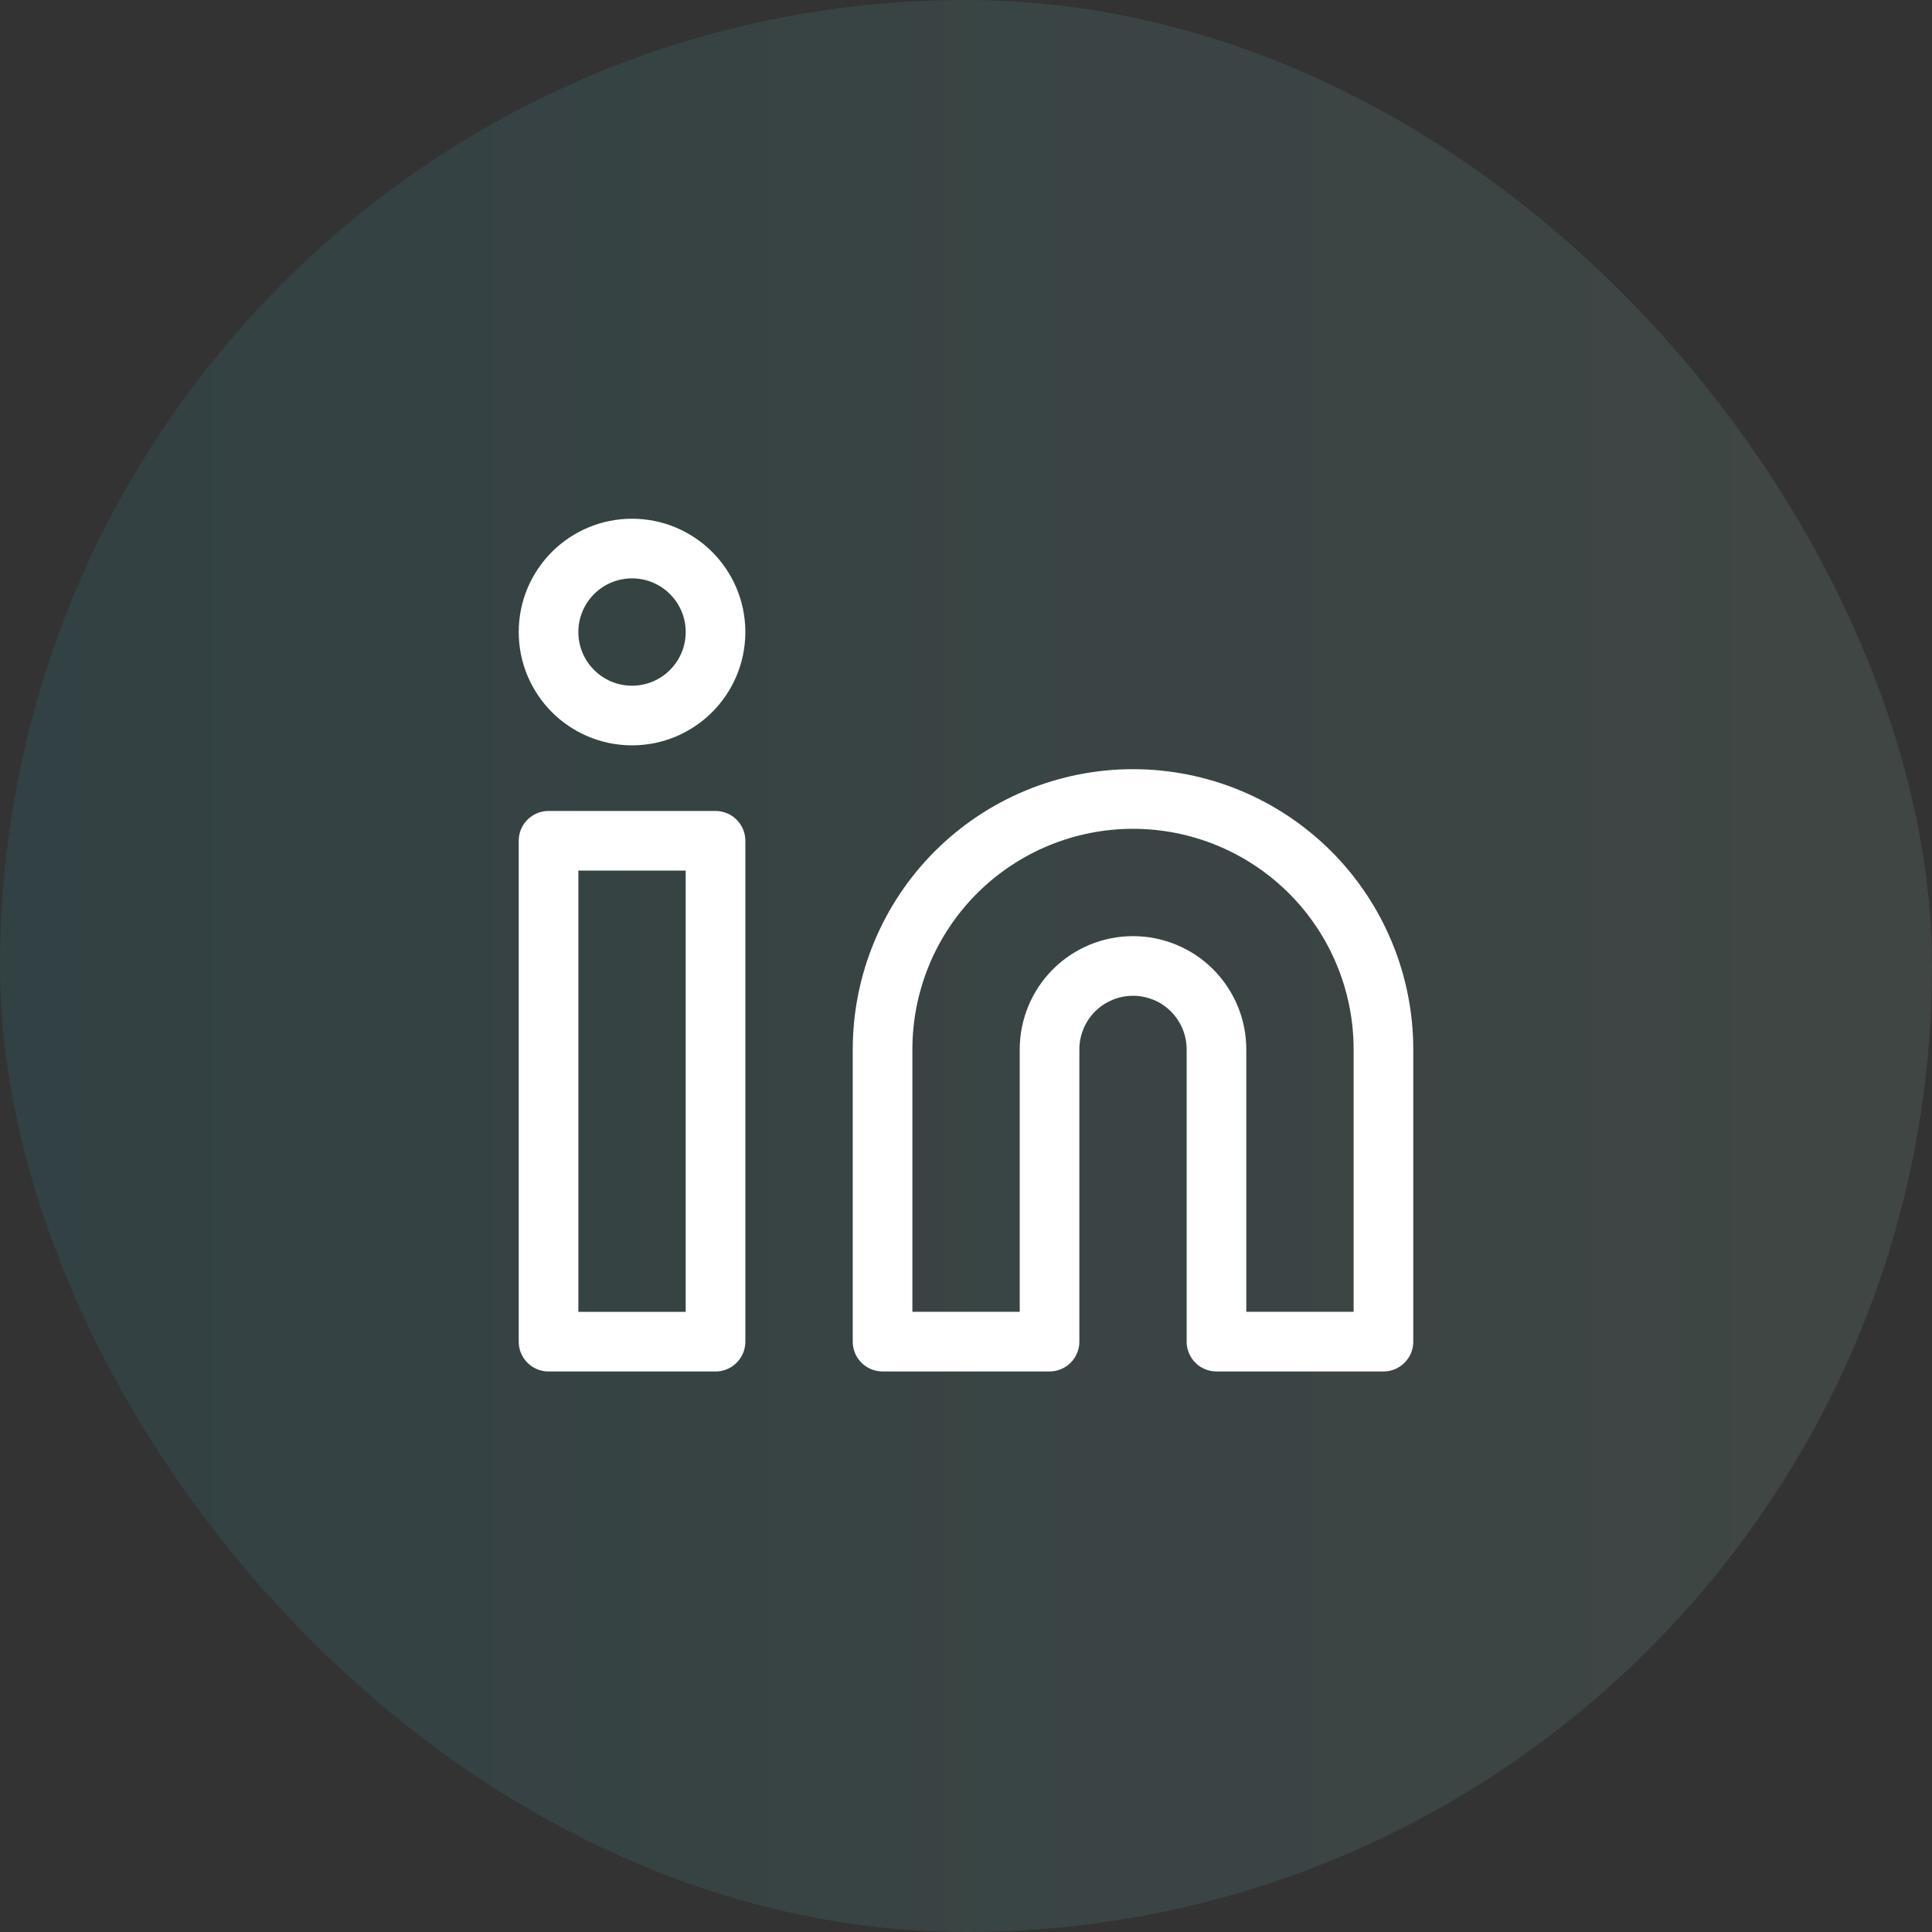 <svg width="54" height="54" viewBox="0 0 54 54" fill="none" xmlns="http://www.w3.org/2000/svg">
<rect x="0" y="0" width="54" height="54" fill="#333333" stroke="none"/>
<rect width="54" height="54" rx="27" fill="url(#paint0_linear_3922_1176)" fill-opacity="0.12"/>
<path d="M31.668 22.332C33.525 22.332 35.305 23.07 36.618 24.382C37.931 25.695 38.668 27.476 38.668 29.332V37.499H34.001V29.332C34.001 28.713 33.755 28.12 33.318 27.682C32.88 27.244 32.287 26.999 31.668 26.999C31.049 26.999 30.456 27.244 30.018 27.682C29.581 28.12 29.335 28.713 29.335 29.332V37.499H24.668V29.332C24.668 27.476 25.405 25.695 26.718 24.382C28.031 23.07 29.811 22.332 31.668 22.332Z" stroke="white" stroke-width="1.667" stroke-linecap="round" stroke-linejoin="round"/>
<path d="M19.999 23.5H15.332V37.5H19.999V23.5Z" stroke="white" stroke-width="1.667" stroke-linecap="round" stroke-linejoin="round"/>
<path d="M17.665 19.999C18.954 19.999 19.999 18.954 19.999 17.665C19.999 16.377 18.954 15.332 17.665 15.332C16.377 15.332 15.332 16.377 15.332 17.665C15.332 18.954 16.377 19.999 17.665 19.999Z" stroke="white" stroke-width="1.667" stroke-linecap="round" stroke-linejoin="round"/>
<defs>
<linearGradient id="paint0_linear_3922_1176" x1="0" y1="27" x2="54" y2="27" gradientUnits="userSpaceOnUse">
<stop stop-color="#29A6B4"/>
<stop offset="1" stop-color="#9ED2C3"/>
</linearGradient>
</defs>
</svg>

